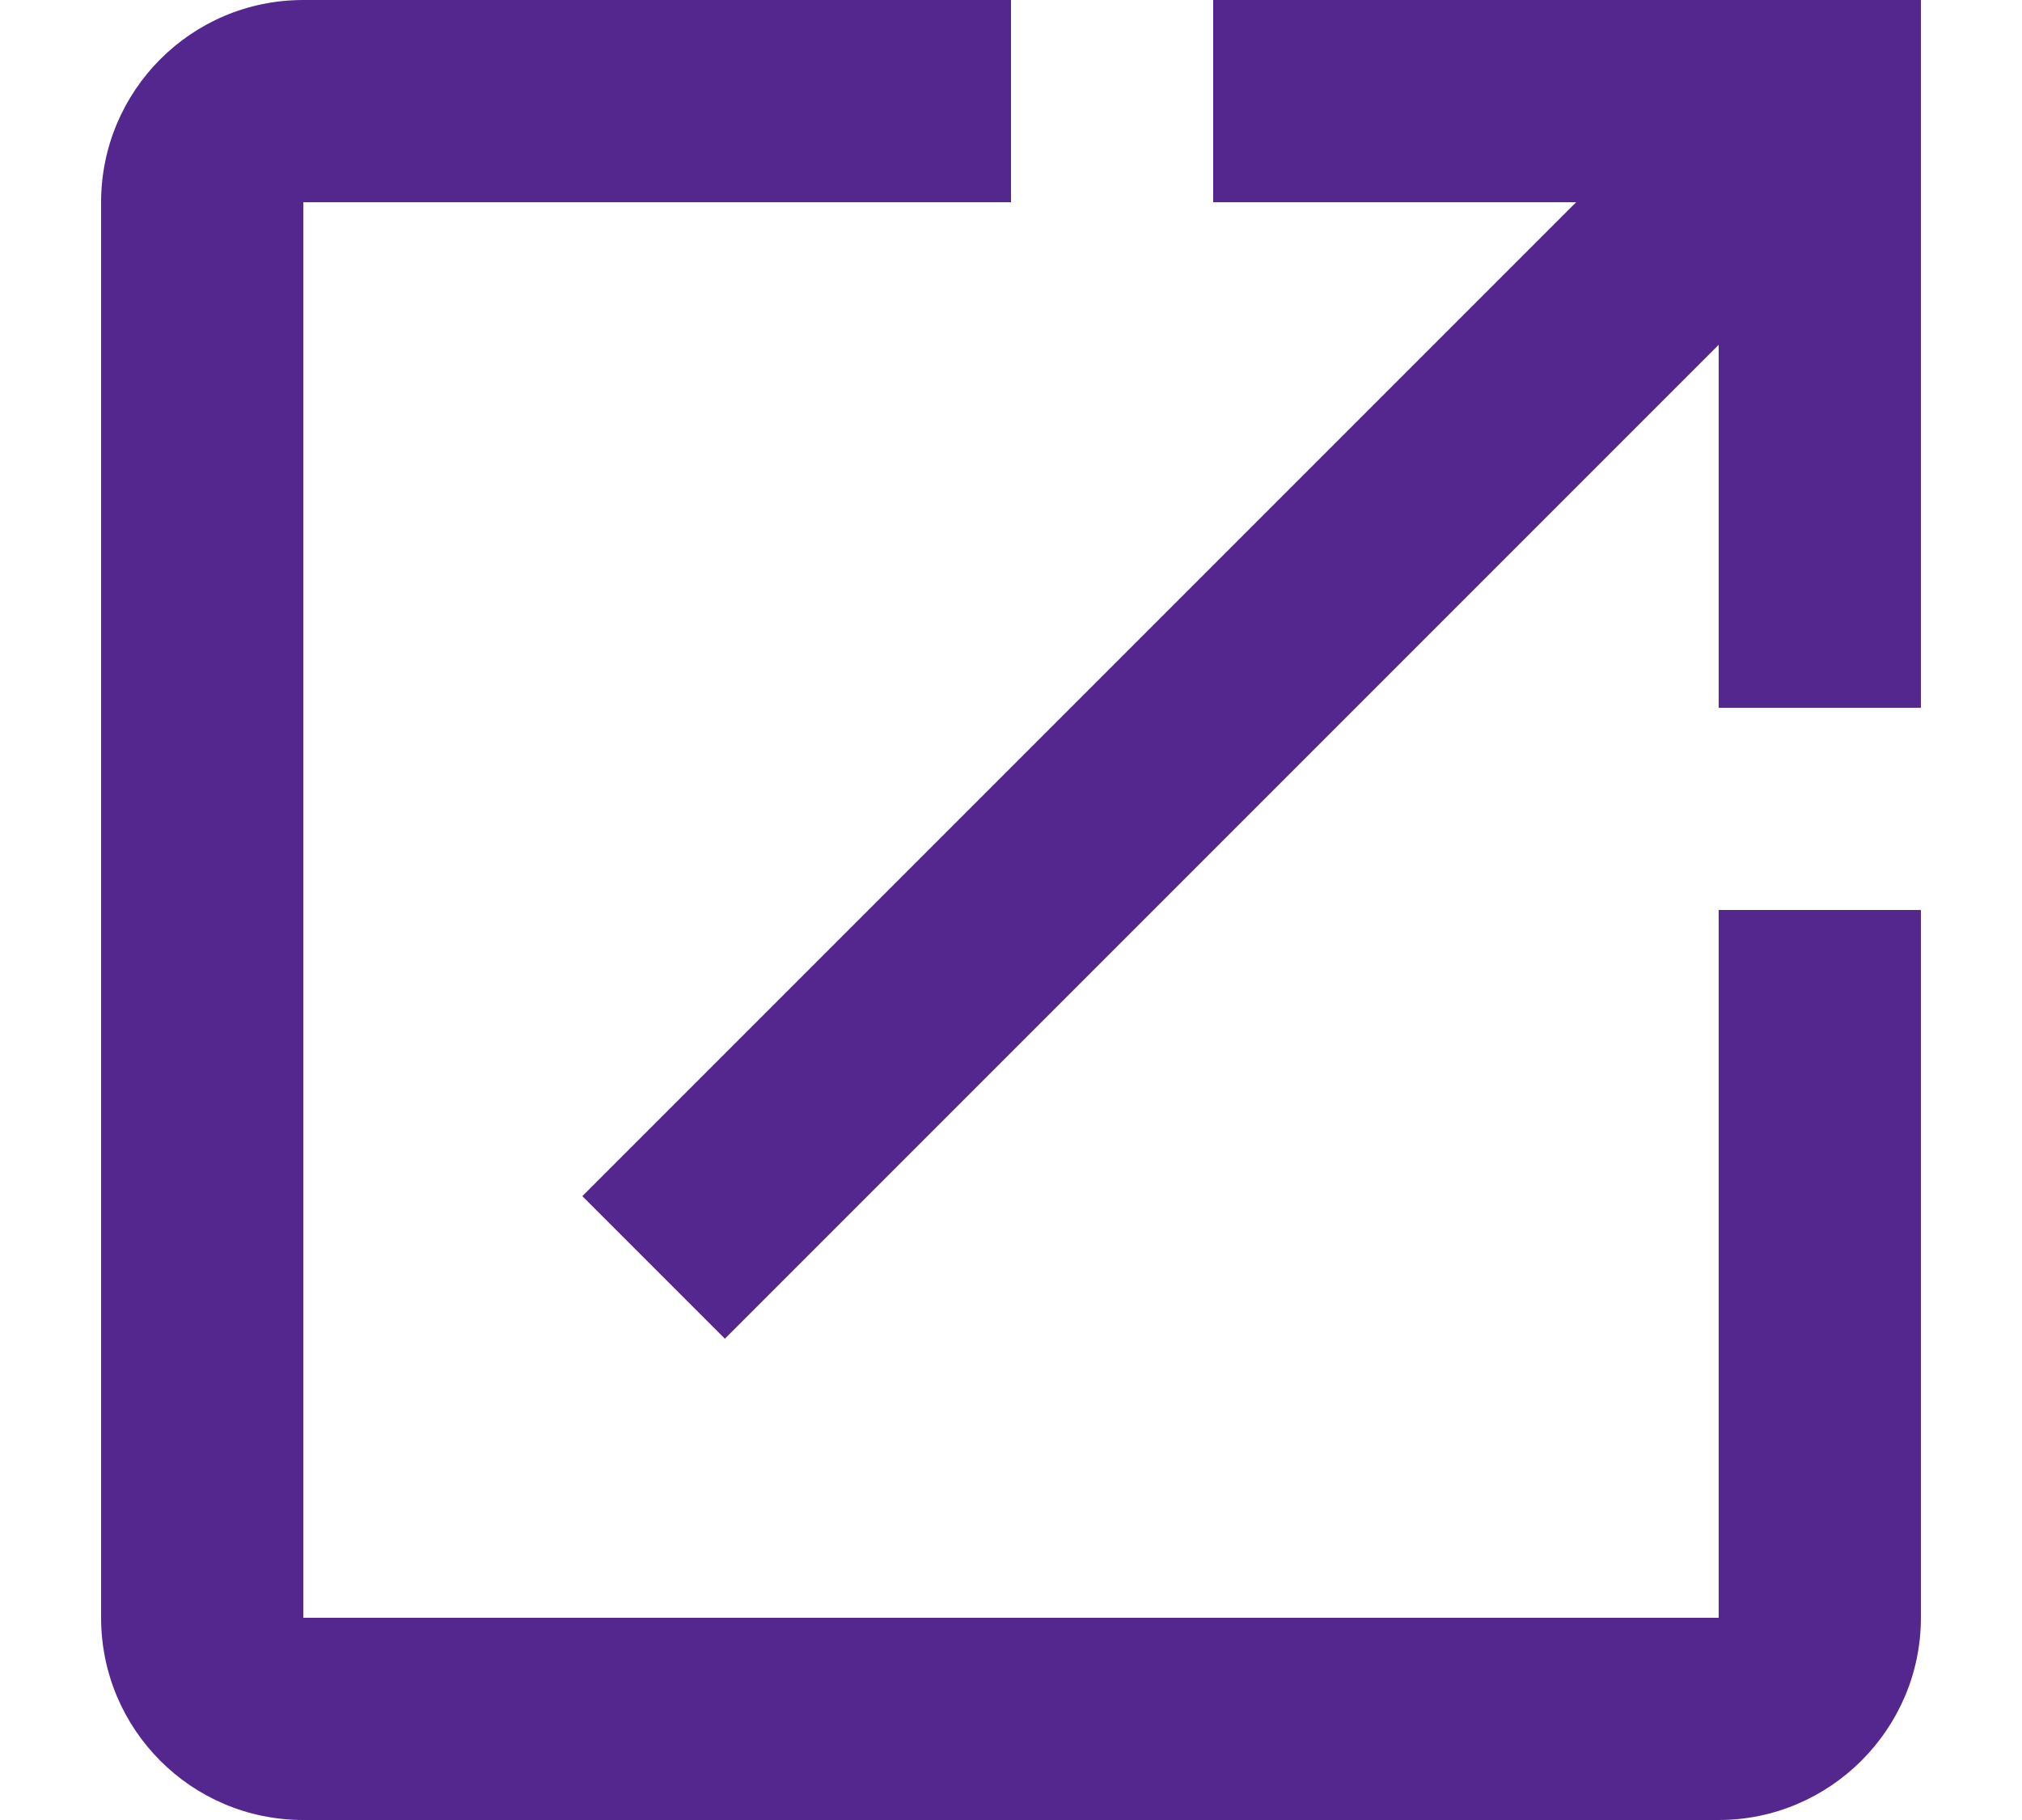 <svg width="10" height="9" viewBox="0 0 10 9" fill="none" xmlns="http://www.w3.org/2000/svg"><path fill-rule="evenodd" clip-rule="evenodd" d="M8.5 8H1.5V1H5V0H1.5C0.945 0 0.5 0.45 0.5 1V8C0.5 8.55 0.945 9 1.5 9H8.5C9.05 9 9.5 8.55 9.5 8V4.5H8.5V8ZM6 0V1H7.795L2.88 5.915L3.585 6.62L8.5 1.705V3.5H9.5V0H6Z" style="fill:rgb(84, 39, 143)"/></svg>